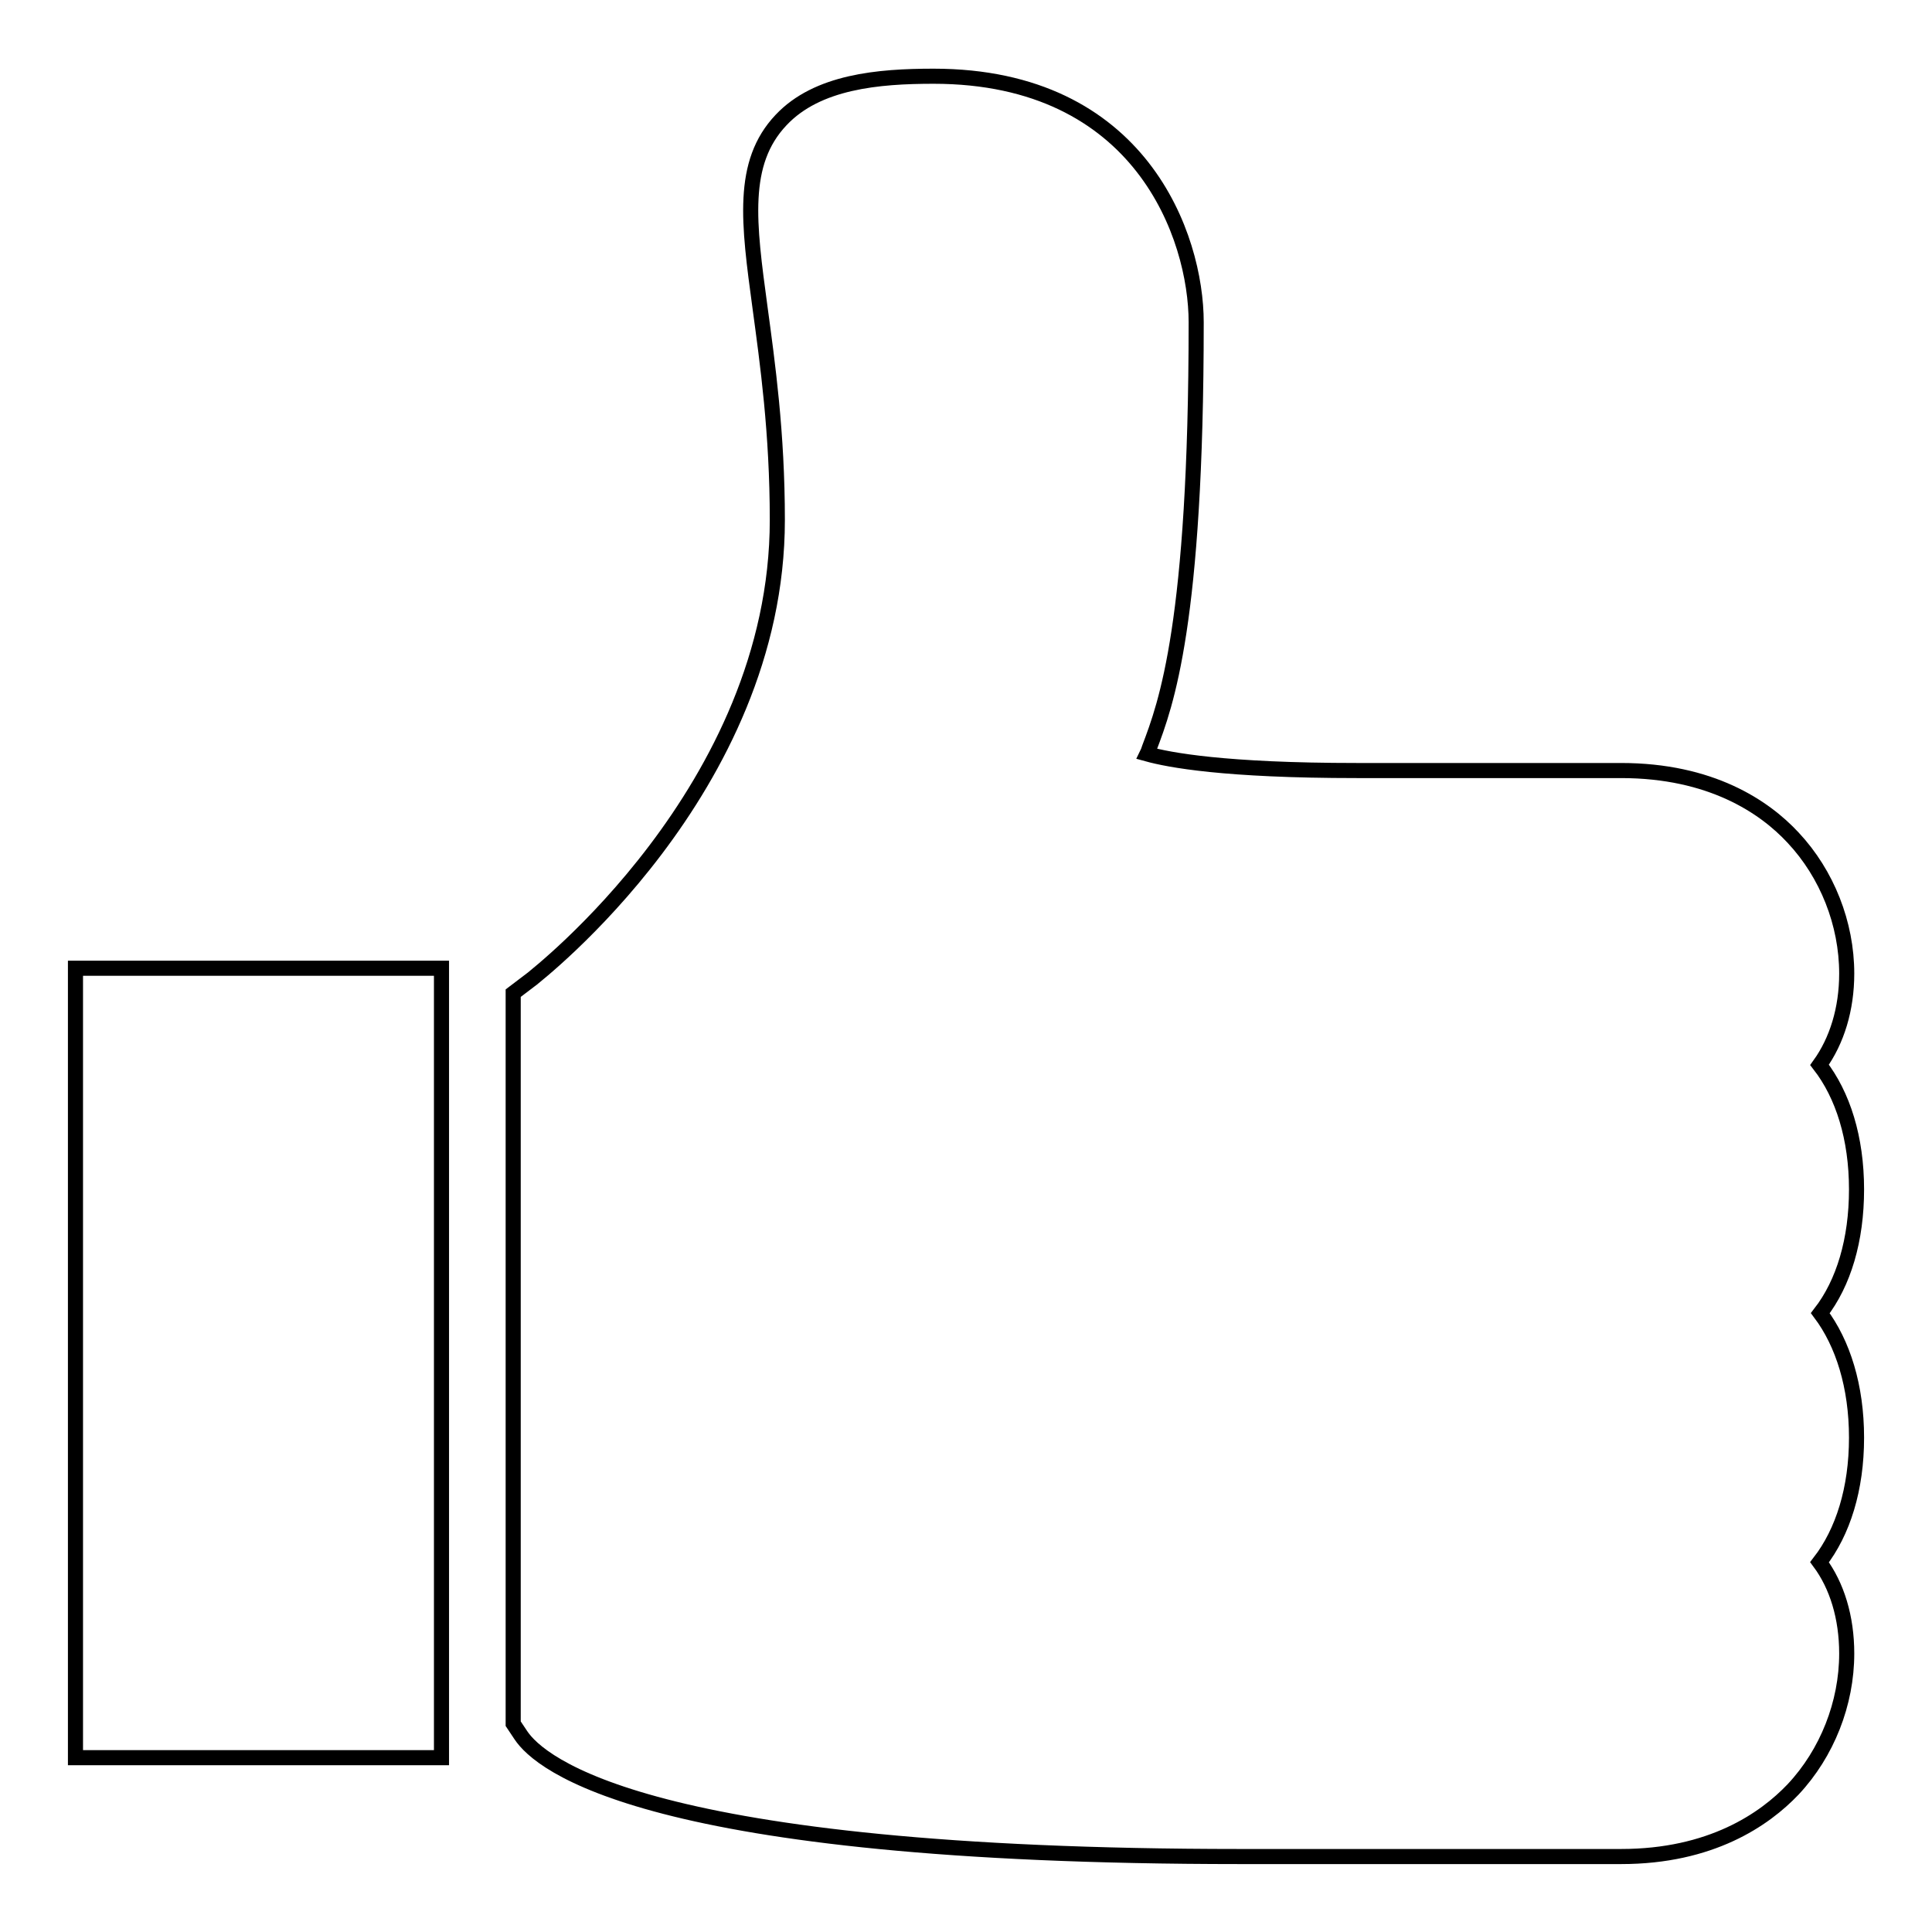 <?xml version="1.0" encoding="utf-8"?>
<!-- Svg Vector Icons : http://www.onlinewebfonts.com/icon -->
<!DOCTYPE svg PUBLIC "-//W3C//DTD SVG 1.1//EN" "http://www.w3.org/Graphics/SVG/1.1/DTD/svg11.dtd">
<svg version="1.1" xmlns="http://www.w3.org/2000/svg" xmlns:xlink="http://www.w3.org/1999/xlink" x="0px" y="0px" viewBox="0 0 256 256" enable-background="new 0 0 256 256" xml:space="preserve">
<g> <path stroke-width="2" fill-opacity="0" stroke="#000000"  d="M10,232.9h48.5V128.3H10V232.9z M241.2,174c3.1-4,4.8-9.7,4.8-16.4c0-6.8-1.8-12.5-4.9-16.5 c2.3-3.2,3.6-7.4,3.6-12.1c0-6.6-2.6-13.2-7.1-18c-3.8-4.1-10.9-8.9-22.8-8.9h-35c-17.6,0-24.9-1.4-27.8-2.2 c0.1-0.2,0.2-0.5,0.3-0.8c2.2-5.8,6.2-16.5,6.2-56.4c0-11.3-7.3-32.6-34.8-32.6c-7.3,0-15.4,0.7-20.2,5.8 c-5.4,5.7-4.3,13.7-2.8,24.8c1,7.4,2.3,16.6,2.3,28.2c0,35.8-32.2,60.5-32.5,60.8l-2.5,1.9v96.8l1,1.5c2.5,3.8,16.7,16.1,95.3,16.1 h50.5c11.9,0,19-4.9,22.8-8.9c4.5-4.8,7.1-11.4,7.1-18c0-4.8-1.3-9-3.6-12.1c3.1-4,4.9-9.7,4.9-16.5C246,183.7,244.2,178,241.2,174 z"/></g>
</svg>